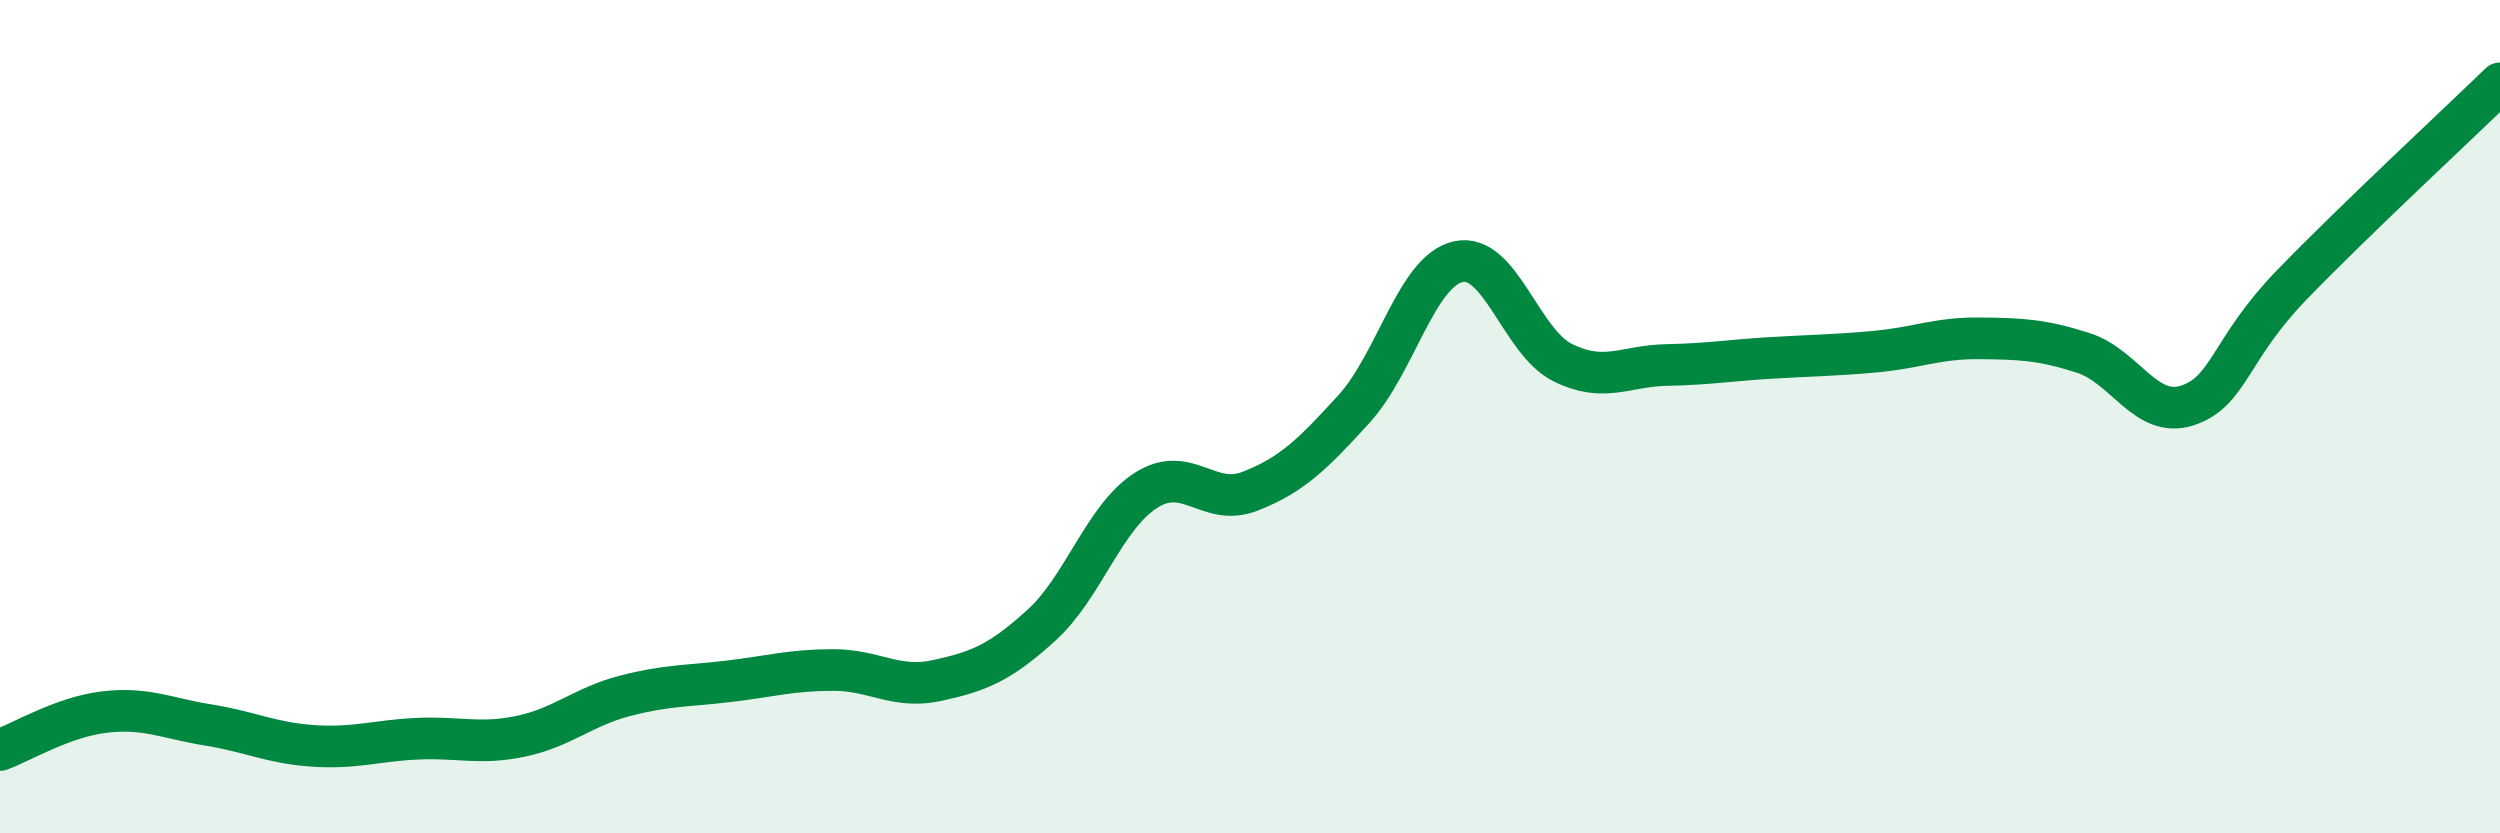 
    <svg width="60" height="20" viewBox="0 0 60 20" xmlns="http://www.w3.org/2000/svg">
      <path
        d="M 0,18 C 0.5,17.82 1.5,17.21 2.5,17.09 C 3.5,16.97 4,17.24 5,17.4 C 6,17.56 6.5,17.83 7.5,17.9 C 8.5,17.97 9,17.78 10,17.73 C 11,17.68 11.5,17.88 12.5,17.67 C 13.5,17.46 14,16.96 15,16.7 C 16,16.44 16.5,16.47 17.5,16.35 C 18.5,16.23 19,16.08 20,16.08 C 21,16.08 21.5,16.55 22.5,16.33 C 23.5,16.11 24,15.91 25,15 C 26,14.09 26.5,12.41 27.5,11.77 C 28.5,11.13 29,12.18 30,11.79 C 31,11.4 31.5,10.91 32.5,9.81 C 33.5,8.71 34,6.5 35,6.28 C 36,6.06 36.5,8.2 37.5,8.7 C 38.5,9.2 39,8.78 40,8.76 C 41,8.74 41.5,8.65 42.5,8.59 C 43.5,8.53 44,8.53 45,8.44 C 46,8.35 46.5,8.11 47.5,8.12 C 48.5,8.13 49,8.15 50,8.47 C 51,8.79 51.5,10.06 52.5,9.73 C 53.5,9.4 53.5,8.39 55,6.84 C 56.5,5.29 59,2.97 60,2L60 20L0 20Z"
        fill="#008740"
        opacity="0.1"
        stroke-linecap="round"
        stroke-linejoin="round"
      />
      <path
        d="M 0,18 C 0.5,17.82 1.5,17.21 2.5,17.09 C 3.5,16.97 4,17.24 5,17.4 C 6,17.56 6.5,17.83 7.5,17.9 C 8.5,17.97 9,17.78 10,17.73 C 11,17.68 11.5,17.88 12.5,17.67 C 13.5,17.46 14,16.96 15,16.7 C 16,16.44 16.5,16.47 17.5,16.35 C 18.5,16.23 19,16.08 20,16.08 C 21,16.08 21.5,16.55 22.5,16.33 C 23.5,16.11 24,15.91 25,15 C 26,14.09 26.5,12.41 27.5,11.77 C 28.5,11.13 29,12.18 30,11.79 C 31,11.4 31.5,10.91 32.5,9.81 C 33.5,8.71 34,6.5 35,6.28 C 36,6.06 36.5,8.2 37.5,8.7 C 38.5,9.2 39,8.78 40,8.76 C 41,8.74 41.5,8.65 42.5,8.59 C 43.5,8.53 44,8.53 45,8.44 C 46,8.35 46.5,8.11 47.5,8.12 C 48.5,8.13 49,8.15 50,8.47 C 51,8.79 51.5,10.06 52.5,9.73 C 53.5,9.4 53.5,8.39 55,6.84 C 56.5,5.29 59,2.97 60,2"
        stroke="#008740"
        stroke-width="1"
        fill="none"
        stroke-linecap="round"
        stroke-linejoin="round"
      />
    </svg>
  
